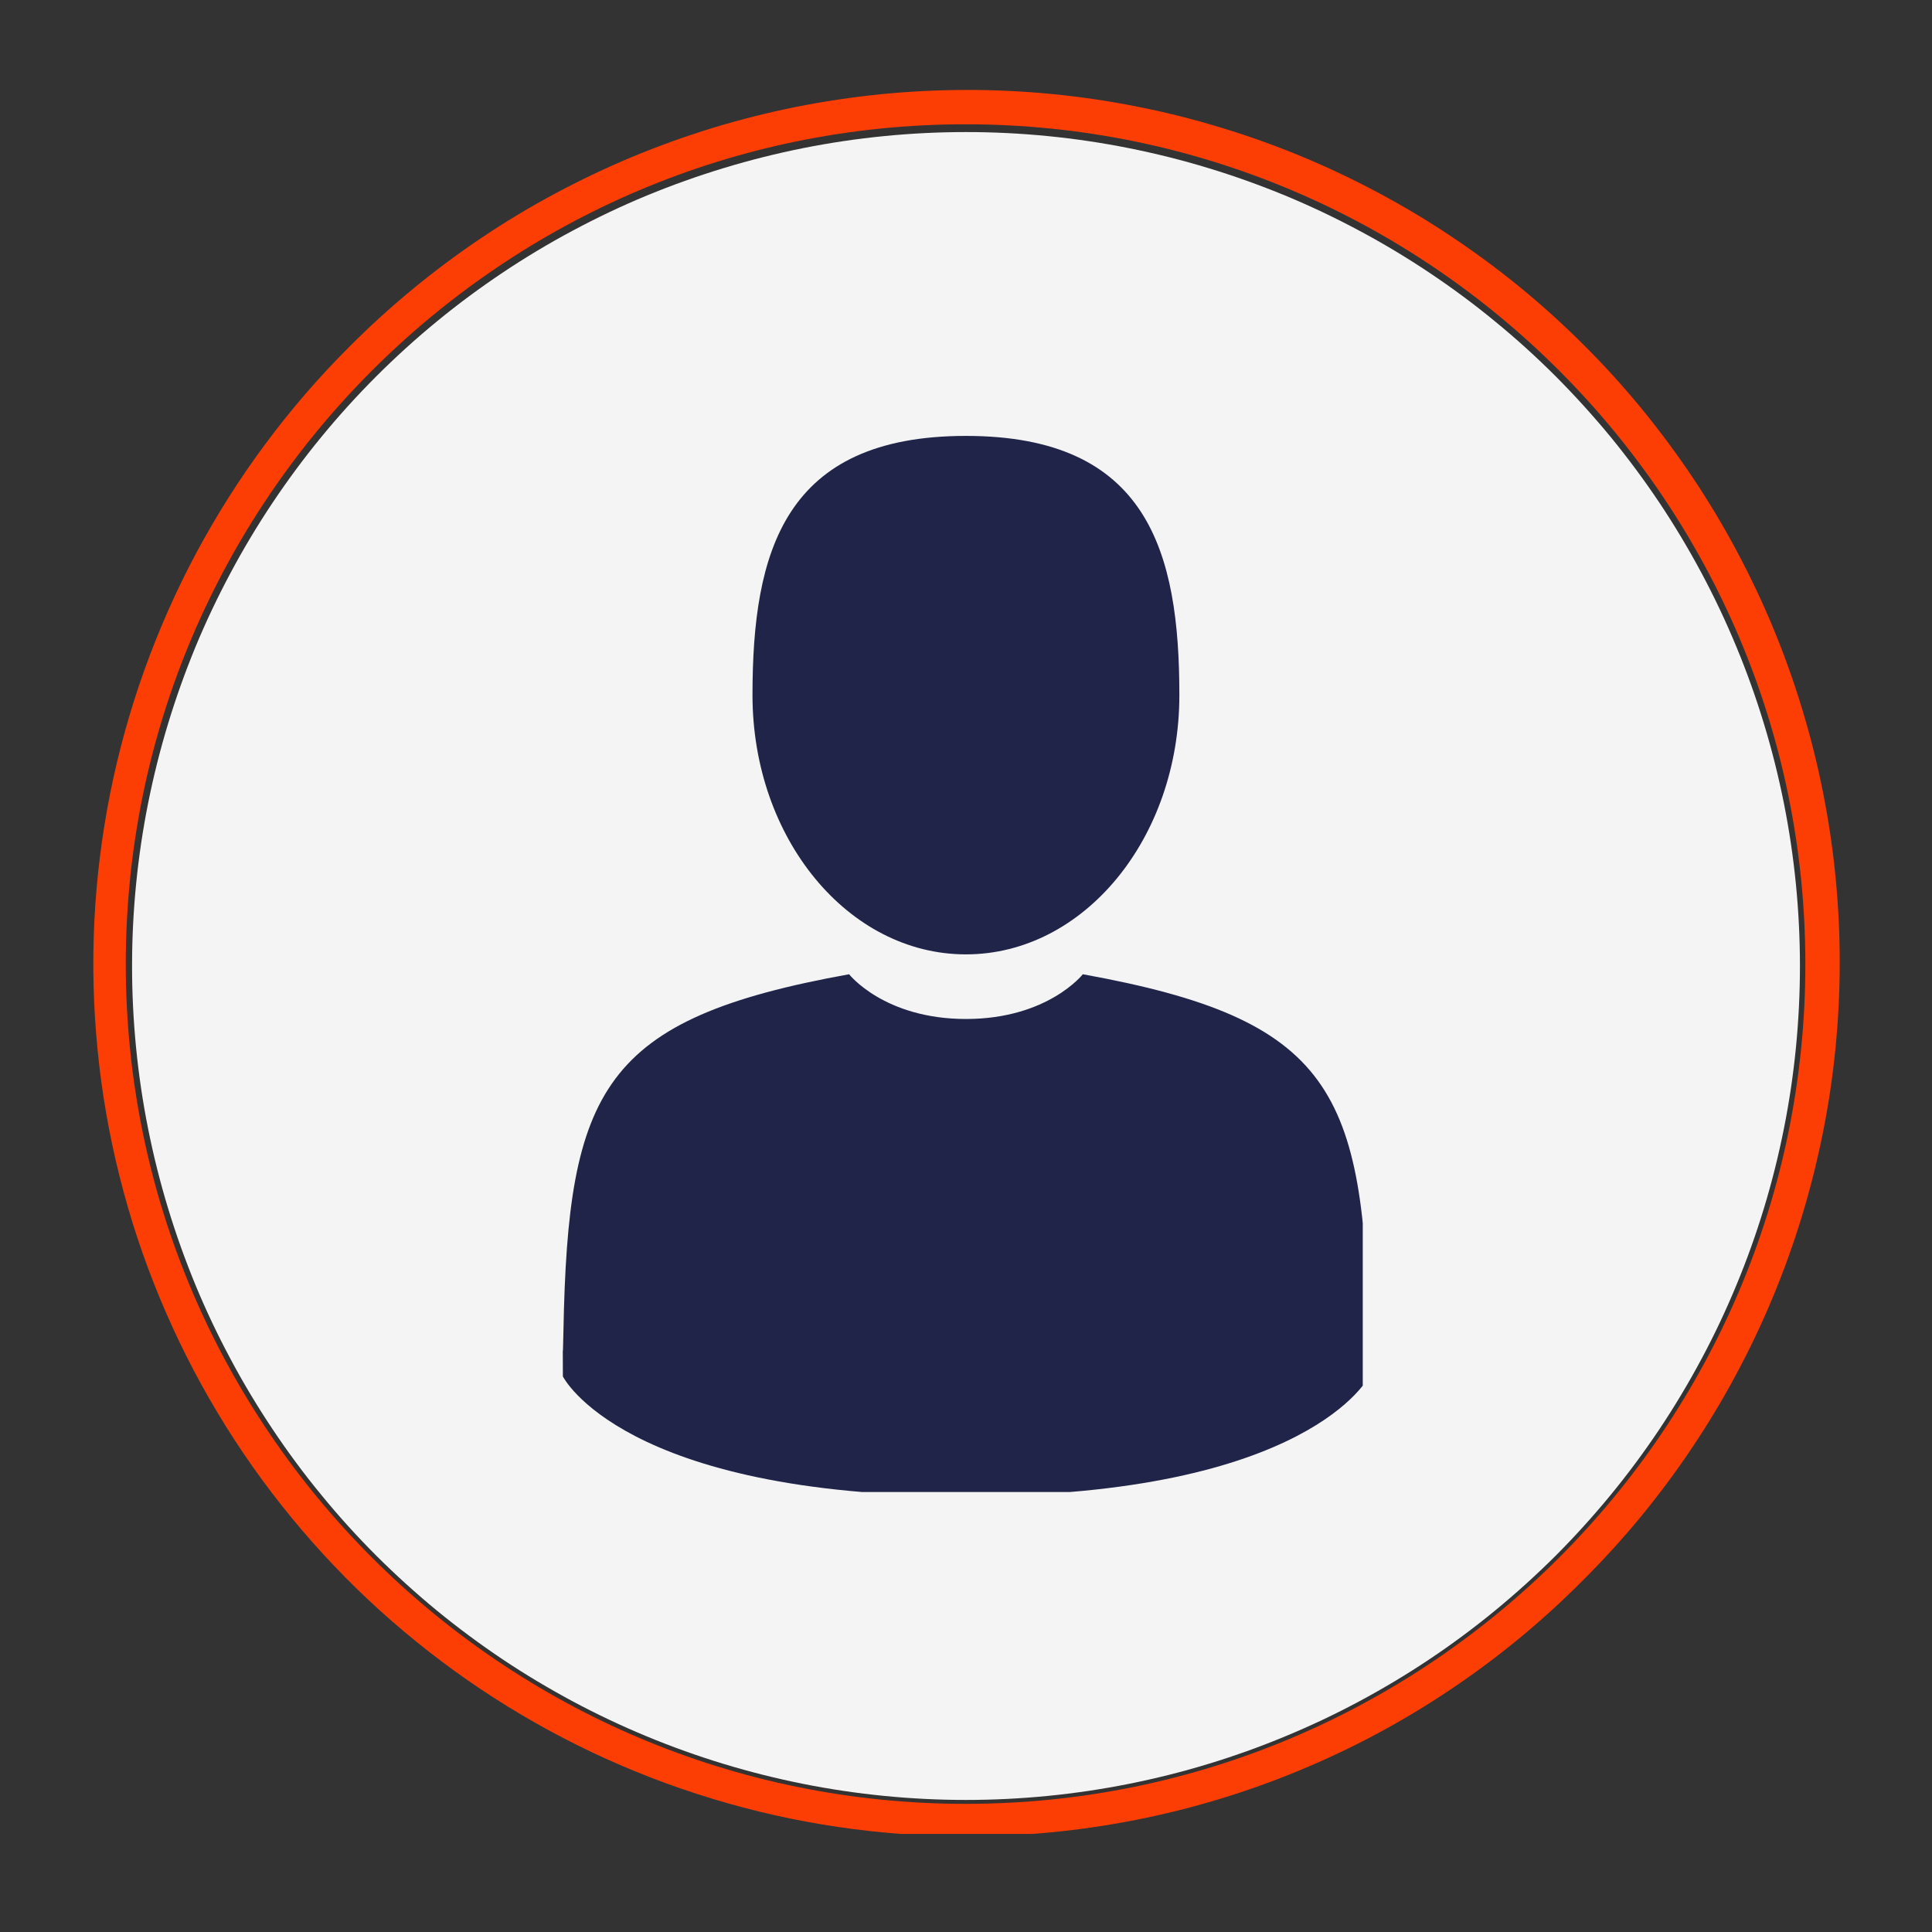 <svg xmlns="http://www.w3.org/2000/svg" xmlns:xlink="http://www.w3.org/1999/xlink" width="128" viewBox="0 0 96 96" height="128" preserveAspectRatio="xMidYMid meet"><rect x="0" y="0" width="96" height="96" fill="#333333" stroke="none"/><defs><clipPath id="3c28b549ad"><path d="M 4 4 L 92 4 L 92 91.125 L 4 91.125 Z M 4 4 " clip-rule="nonzero"></path></clipPath><clipPath id="a7388325c8"><path d="M 6.562 6.562 L 89.812 6.562 L 89.812 89.812 L 6.562 89.812 Z M 6.562 6.562 " clip-rule="nonzero"></path></clipPath><clipPath id="7713210bef"><path d="M 37 21.637 L 59 21.637 L 59 48 L 37 48 Z M 37 21.637 " clip-rule="nonzero"></path></clipPath><clipPath id="05a2e6d853"><path d="M 27.965 48 L 67.715 48 L 67.715 74.137 L 27.965 74.137 Z M 27.965 48 " clip-rule="nonzero"></path></clipPath></defs><g clip-path="url(#3c28b549ad)"><path fill="#fd3e04" d="M 47.98 91.246 C 45.848 91.246 43.73 91.09 41.621 90.777 C 39.512 90.465 37.438 90 35.398 89.379 C 33.359 88.762 31.375 87.996 29.449 87.086 C 27.523 86.176 25.672 85.125 23.898 83.941 C 22.129 82.758 20.453 81.449 18.871 80.02 C 17.293 78.59 15.828 77.047 14.477 75.402 C 13.125 73.754 11.898 72.016 10.805 70.188 C 9.707 68.359 8.754 66.461 7.938 64.492 C 7.121 62.523 6.453 60.504 5.938 58.438 C 5.418 56.367 5.055 54.273 4.848 52.152 C 4.637 50.031 4.586 47.906 4.688 45.777 C 4.793 43.648 5.055 41.539 5.469 39.449 C 5.887 37.359 6.453 35.309 7.172 33.301 C 7.891 31.297 8.75 29.352 9.754 27.473 C 10.762 25.594 11.898 23.797 13.168 22.086 C 14.438 20.371 15.824 18.762 17.332 17.258 C 18.336 16.246 19.387 15.289 20.48 14.387 C 21.578 13.48 22.719 12.629 23.898 11.836 C 25.078 11.043 26.293 10.309 27.547 9.637 C 28.801 8.965 30.082 8.352 31.395 7.805 C 32.707 7.258 34.043 6.777 35.406 6.359 C 36.766 5.945 38.141 5.598 39.535 5.316 C 40.93 5.039 42.336 4.828 43.75 4.684 C 45.168 4.543 46.586 4.473 48.008 4.469 C 49.43 4.465 50.848 4.535 52.266 4.672 C 53.68 4.809 55.086 5.016 56.48 5.293 C 57.875 5.566 59.254 5.91 60.613 6.324 C 61.977 6.734 63.312 7.211 64.629 7.754 C 65.941 8.297 67.227 8.906 68.48 9.574 C 69.738 10.246 70.957 10.973 72.137 11.766 C 73.32 12.555 74.461 13.398 75.562 14.301 C 76.66 15.203 77.715 16.156 78.719 17.164 C 79.727 18.168 80.68 19.223 81.582 20.32 C 82.484 21.422 83.328 22.562 84.121 23.746 C 84.91 24.926 85.641 26.145 86.309 27.402 C 86.977 28.656 87.586 29.941 88.129 31.254 C 88.672 32.57 89.148 33.906 89.559 35.27 C 89.973 36.629 90.316 38.008 90.59 39.402 C 90.867 40.797 91.074 42.203 91.211 43.621 C 91.348 45.035 91.418 46.453 91.414 47.875 C 91.414 49.297 91.34 50.719 91.199 52.133 C 91.059 53.547 90.848 54.953 90.566 56.348 C 90.285 57.742 89.938 59.117 89.523 60.48 C 89.105 61.84 88.625 63.176 88.078 64.488 C 87.531 65.801 86.922 67.082 86.246 68.336 C 85.574 69.59 84.84 70.805 84.047 71.984 C 83.254 73.168 82.402 74.305 81.5 75.402 C 80.594 76.5 79.637 77.547 78.629 78.551 C 76.621 80.57 74.434 82.371 72.066 83.957 C 69.703 85.543 67.207 86.879 64.574 87.969 C 61.945 89.059 59.234 89.879 56.441 90.43 C 53.648 90.98 50.828 91.254 47.98 91.246 Z M 47.98 6.176 C 24.969 6.176 6.25 24.895 6.25 47.906 C 6.25 70.914 24.969 89.633 47.98 89.633 C 70.992 89.633 89.707 70.914 89.707 47.906 C 89.707 24.895 70.988 6.176 47.98 6.176 Z M 47.98 6.176 " fill-opacity="1" fill-rule="nonzero"></path></g><g clip-path="url(#a7388325c8)"><path fill="#f4f4f4" d="M 89.438 48 C 89.438 49.355 89.371 50.711 89.238 52.062 C 89.105 53.41 88.906 54.754 88.641 56.082 C 88.375 57.414 88.047 58.73 87.652 60.027 C 87.258 61.328 86.801 62.602 86.281 63.855 C 85.762 65.109 85.184 66.336 84.543 67.531 C 83.902 68.73 83.207 69.891 82.453 71.02 C 81.699 72.148 80.891 73.238 80.031 74.285 C 79.168 75.336 78.258 76.34 77.301 77.301 C 76.34 78.258 75.336 79.168 74.285 80.031 C 73.238 80.891 72.148 81.699 71.02 82.453 C 69.891 83.207 68.73 83.902 67.531 84.543 C 66.336 85.184 65.109 85.762 63.855 86.281 C 62.602 86.801 61.328 87.258 60.027 87.652 C 58.73 88.047 57.414 88.375 56.082 88.641 C 54.754 88.906 53.41 89.105 52.062 89.238 C 50.711 89.371 49.355 89.438 48 89.438 C 46.641 89.438 45.289 89.371 43.938 89.238 C 42.586 89.105 41.246 88.906 39.914 88.641 C 38.586 88.375 37.27 88.047 35.973 87.652 C 34.672 87.258 33.395 86.801 32.141 86.281 C 30.887 85.762 29.664 85.184 28.465 84.543 C 27.27 83.902 26.105 83.207 24.977 82.453 C 23.852 81.699 22.762 80.891 21.711 80.031 C 20.664 79.168 19.66 78.258 18.699 77.301 C 17.738 76.34 16.828 75.336 15.969 74.285 C 15.105 73.238 14.301 72.148 13.547 71.02 C 12.793 69.891 12.094 68.73 11.457 67.531 C 10.816 66.336 10.234 65.109 9.715 63.855 C 9.199 62.602 8.742 61.328 8.348 60.027 C 7.953 58.73 7.625 57.414 7.359 56.082 C 7.094 54.754 6.895 53.41 6.762 52.062 C 6.629 50.711 6.562 49.355 6.562 48 C 6.562 46.641 6.629 45.289 6.762 43.938 C 6.895 42.586 7.094 41.246 7.359 39.914 C 7.625 38.586 7.953 37.27 8.348 35.973 C 8.742 34.672 9.199 33.395 9.715 32.141 C 10.234 30.887 10.816 29.664 11.457 28.465 C 12.094 27.27 12.793 26.105 13.547 24.977 C 14.301 23.852 15.105 22.762 15.969 21.711 C 16.828 20.664 17.738 19.66 18.699 18.699 C 19.66 17.738 20.664 16.828 21.711 15.969 C 22.762 15.105 23.852 14.301 24.977 13.547 C 26.105 12.793 27.27 12.094 28.465 11.457 C 29.664 10.816 30.887 10.234 32.141 9.715 C 33.395 9.199 34.672 8.742 35.973 8.348 C 37.27 7.953 38.586 7.625 39.914 7.359 C 41.246 7.094 42.586 6.895 43.938 6.762 C 45.289 6.629 46.641 6.562 48 6.562 C 49.355 6.562 50.711 6.629 52.062 6.762 C 53.41 6.895 54.754 7.094 56.082 7.359 C 57.414 7.625 58.73 7.953 60.027 8.348 C 61.328 8.742 62.602 9.199 63.855 9.715 C 65.109 10.234 66.336 10.816 67.531 11.457 C 68.73 12.094 69.891 12.793 71.02 13.547 C 72.148 14.301 73.238 15.105 74.285 15.969 C 75.336 16.828 76.34 17.738 77.301 18.699 C 78.258 19.66 79.168 20.664 80.031 21.711 C 80.891 22.762 81.699 23.852 82.453 24.977 C 83.207 26.105 83.902 27.27 84.543 28.465 C 85.184 29.664 85.762 30.887 86.281 32.141 C 86.801 33.395 87.258 34.672 87.652 35.973 C 88.047 37.27 88.375 38.586 88.641 39.914 C 88.906 41.246 89.105 42.586 89.238 43.938 C 89.371 45.289 89.438 46.641 89.438 48 Z M 89.438 48 " fill-opacity="1" fill-rule="nonzero"></path></g><g clip-path="url(#7713210bef)"><path fill="#202448" d="M 47.996 47.422 C 53.855 47.422 58.602 41.656 58.602 34.539 C 58.602 27.426 57.043 21.66 47.996 21.66 C 38.953 21.66 37.391 27.426 37.391 34.539 C 37.391 41.656 42.141 47.422 47.996 47.422 Z M 47.996 47.422 " fill-opacity="1" fill-rule="nonzero"></path></g><g clip-path="url(#05a2e6d853)"><path fill="#202448" d="M 68.008 66.57 C 67.809 54.18 66.191 50.648 53.805 48.41 C 53.805 48.41 52.062 50.633 48 50.633 C 43.934 50.633 42.191 48.41 42.191 48.41 C 29.941 50.621 28.223 54.102 27.996 66.168 C 27.977 67.152 27.969 67.207 27.965 67.09 C 27.969 67.305 27.969 67.703 27.969 68.395 C 27.969 68.395 30.918 74.34 48 74.34 C 65.078 74.34 68.027 68.395 68.027 68.395 C 68.027 67.949 68.027 67.641 68.031 67.43 C 68.027 67.5 68.02 67.363 68.008 66.57 Z M 68.008 66.57 " fill-opacity="1" fill-rule="nonzero"></path></g></svg>
